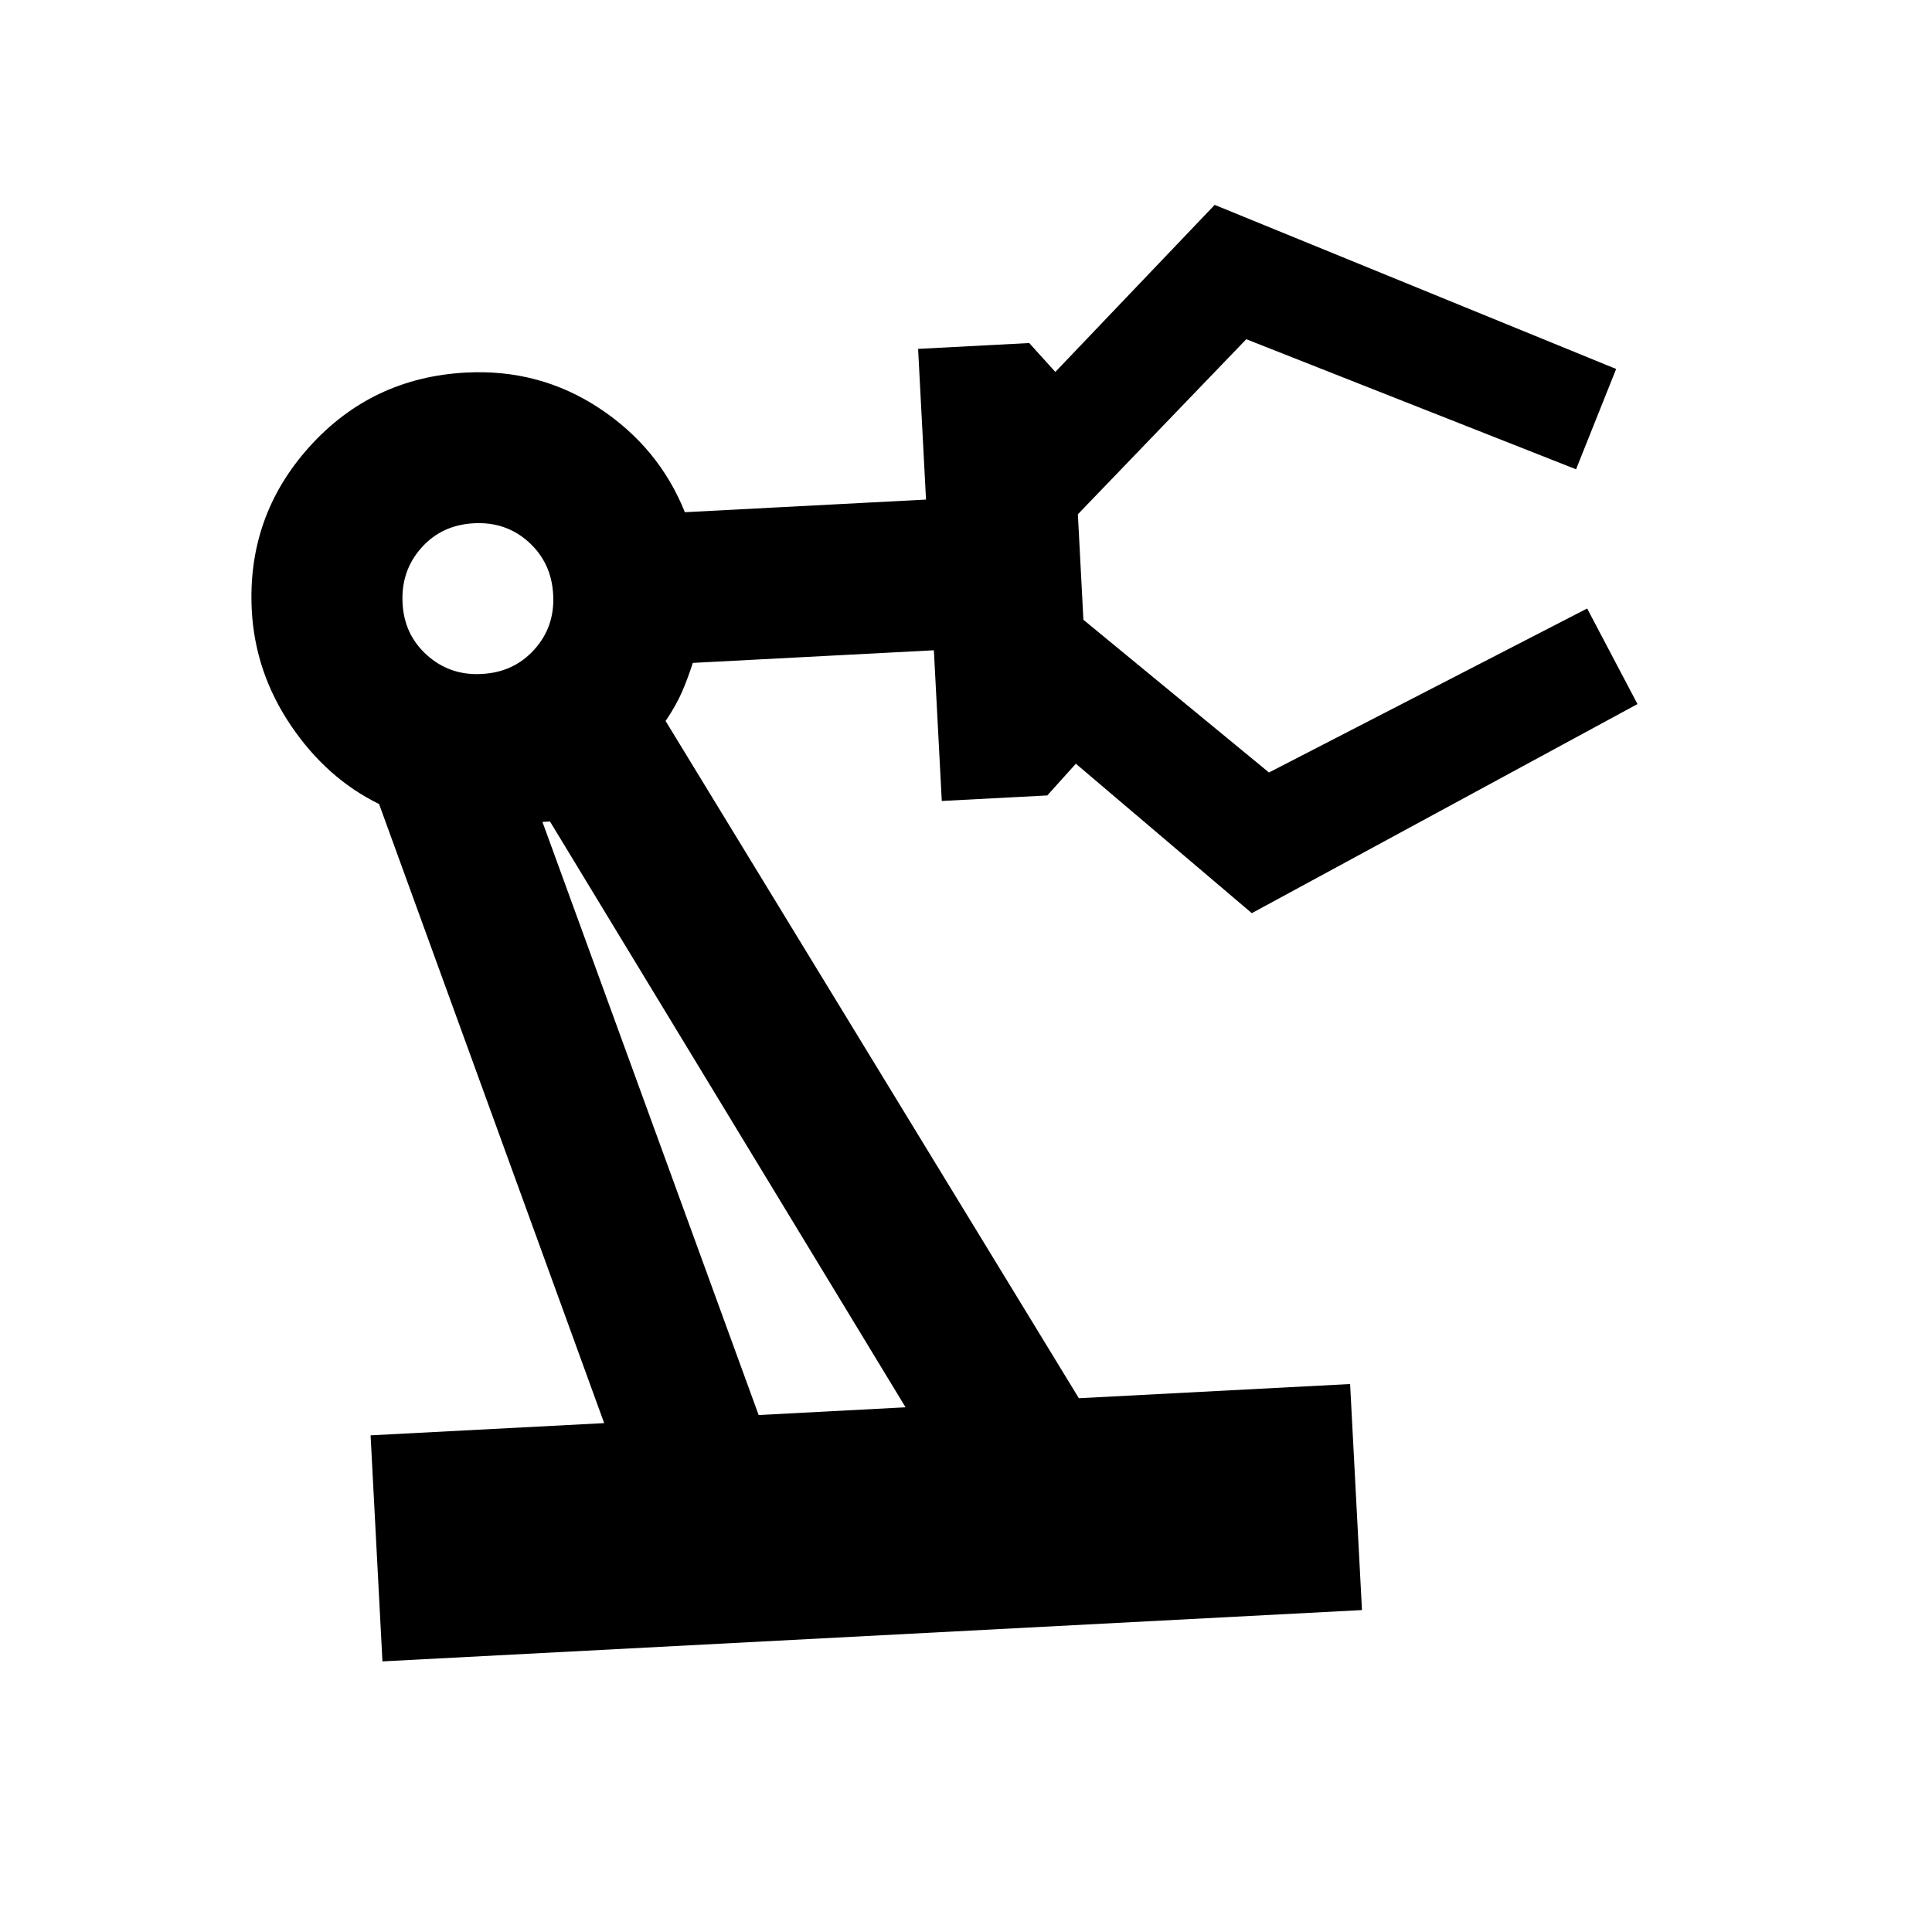<svg width="43" height="43" viewBox="0 0 43 43" fill="none" xmlns="http://www.w3.org/2000/svg">
<path d="M8.512 36.977L8.248 31.946L13.447 31.674L8.437 17.895C7.66 17.515 7.006 16.933 6.475 16.148C5.944 15.363 5.654 14.509 5.604 13.587C5.531 12.19 5.958 10.976 6.885 9.946C7.812 8.917 8.974 8.366 10.372 8.292C11.462 8.235 12.45 8.499 13.336 9.084C14.222 9.668 14.858 10.441 15.243 11.4L20.61 11.119L20.434 7.765L22.907 7.635L23.488 8.278L27.035 4.56L35.97 8.212L35.078 10.445L27.738 7.55L23.99 11.446L24.113 13.794L28.243 17.193L35.325 13.543L36.445 15.67L27.861 20.324L23.945 16.998L23.309 17.704L20.961 17.827L20.785 14.473L15.419 14.754C15.347 14.982 15.267 15.197 15.18 15.397C15.093 15.598 14.971 15.815 14.814 16.047L24.012 31.12L30.049 30.804L30.313 35.835L8.512 36.977ZM10.723 15C11.199 14.976 11.589 14.794 11.894 14.455C12.199 14.116 12.338 13.71 12.312 13.236C12.287 12.761 12.105 12.372 11.769 12.067C11.432 11.761 11.025 11.621 10.548 11.646C10.07 11.671 9.681 11.853 9.379 12.192C9.077 12.531 8.937 12.937 8.959 13.411C8.98 13.886 9.162 14.276 9.504 14.582C9.846 14.888 10.253 15.027 10.723 15ZM16.885 31.494L20.155 31.322L12.241 18.284L12.073 18.293L16.885 31.494Z" fill="black"/>
</svg>
